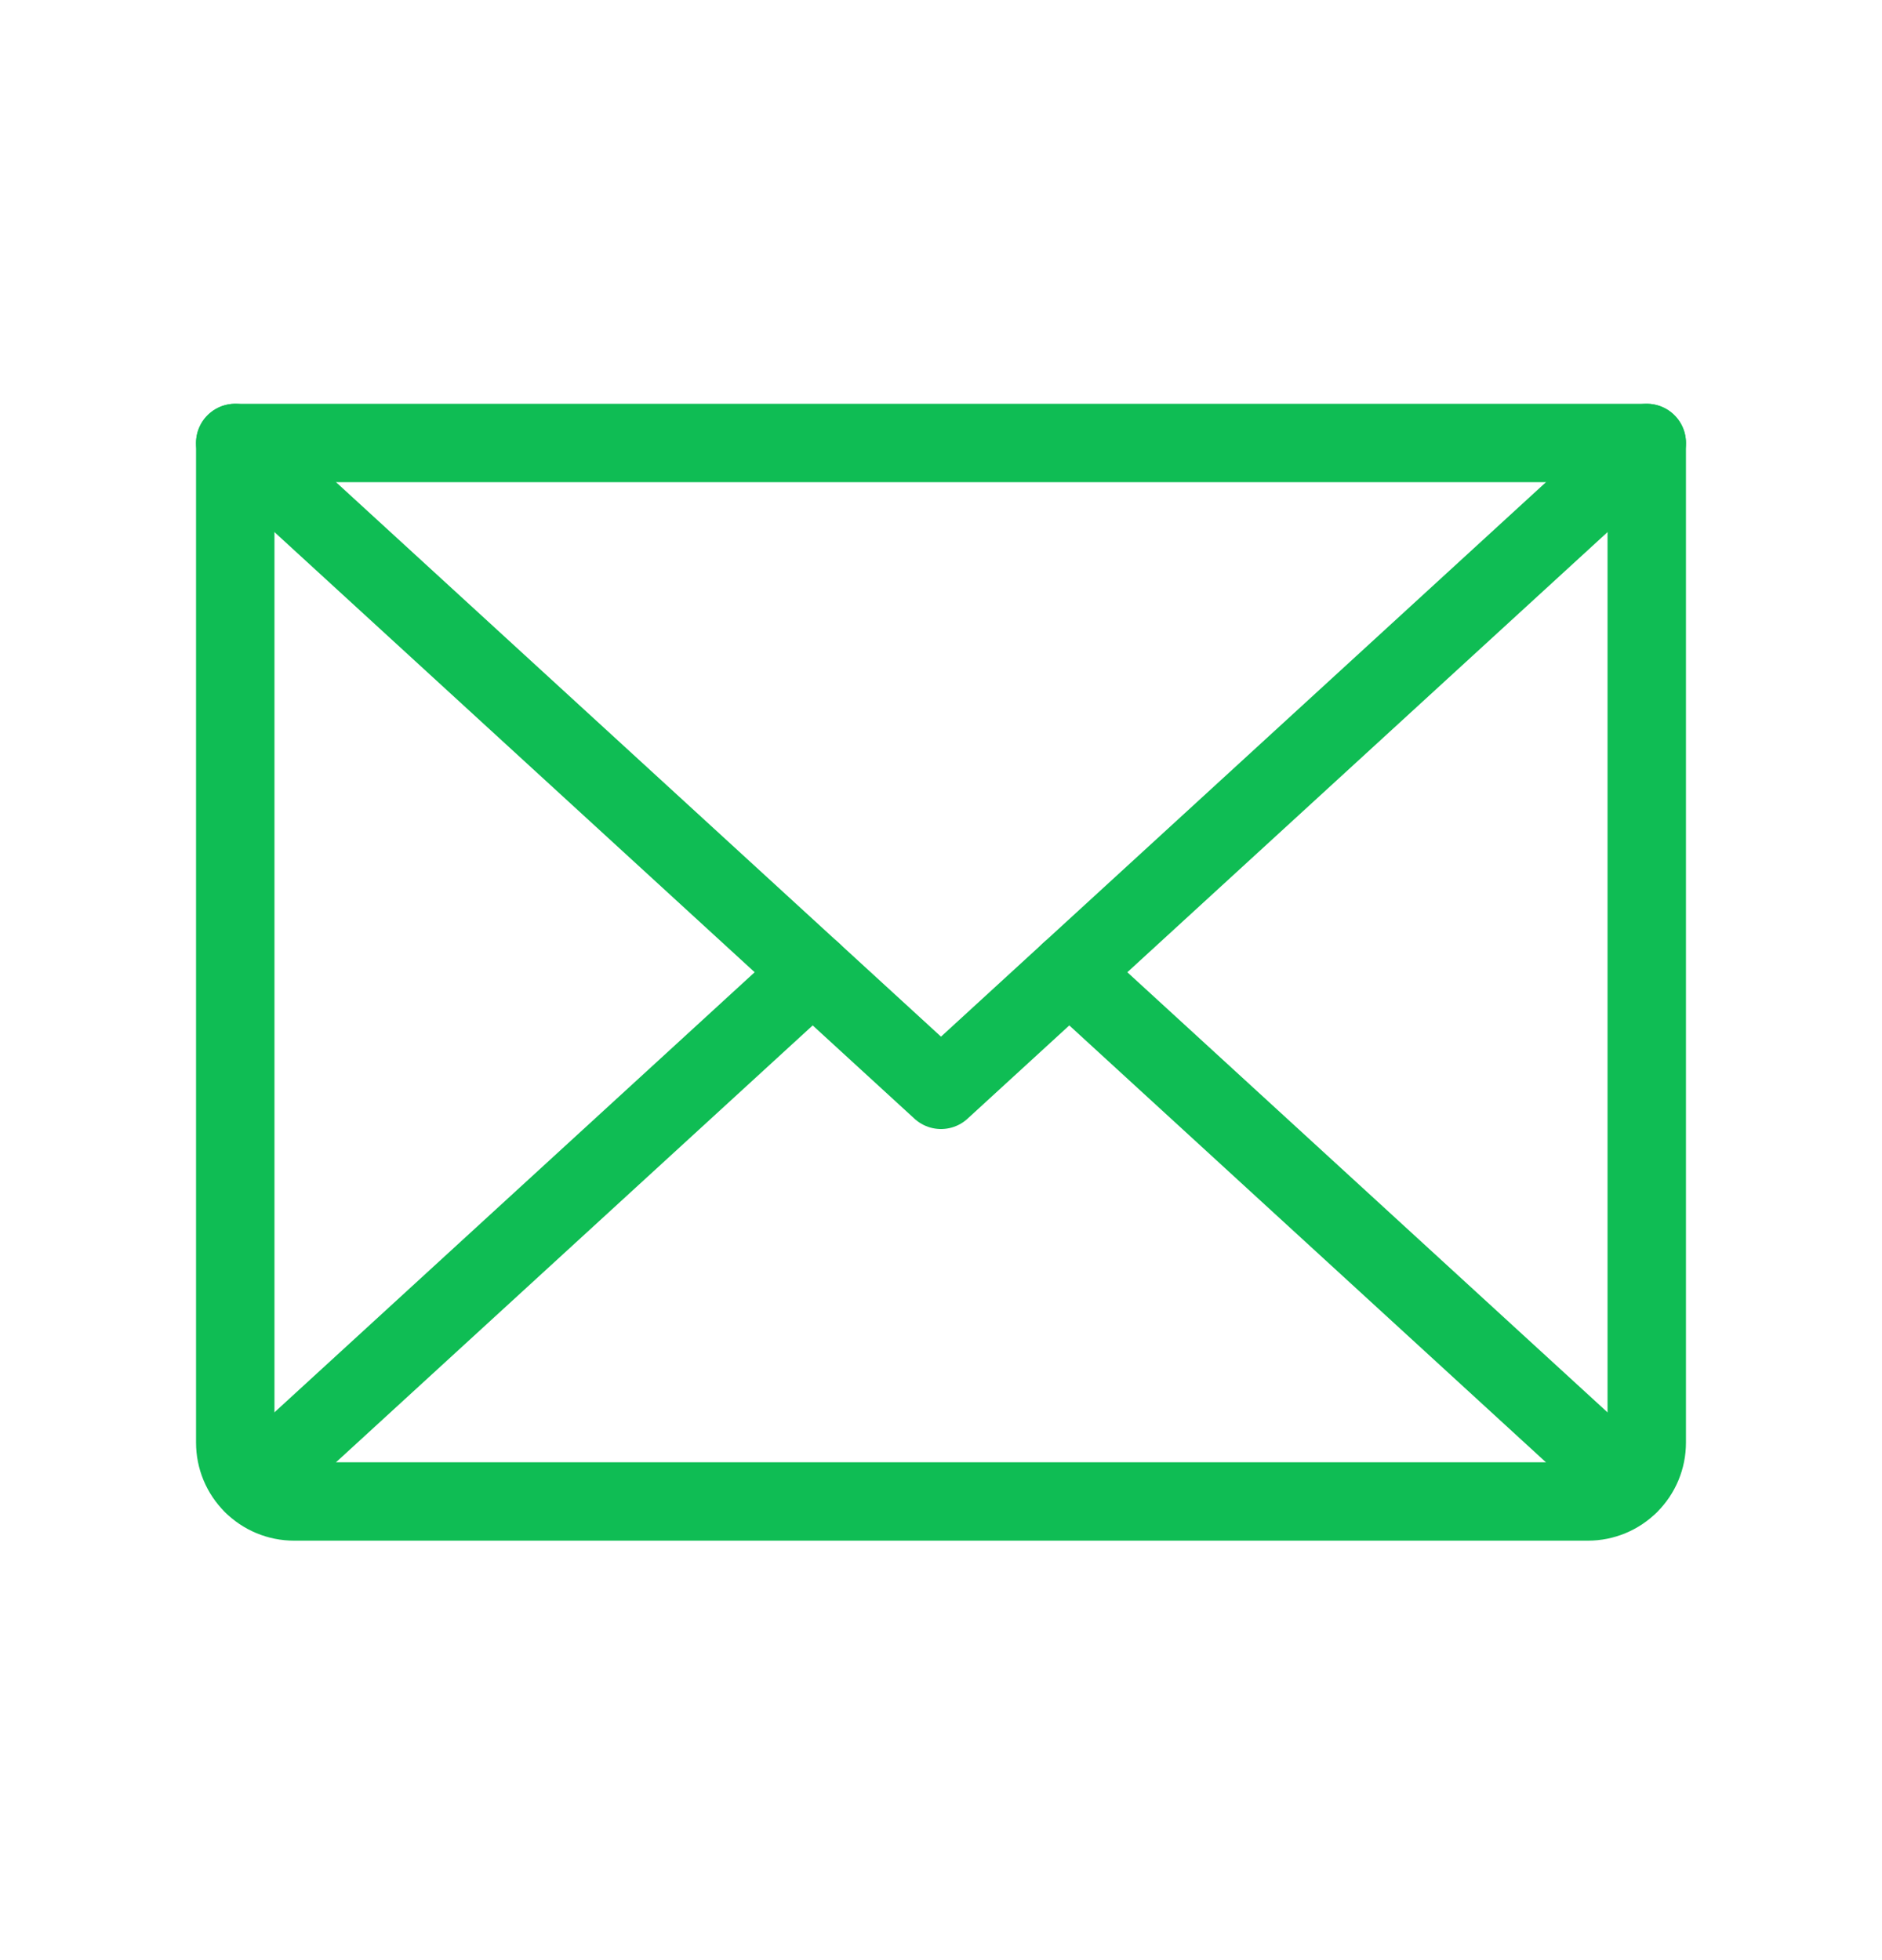 <svg width="24" height="25" viewBox="0 0 24 25" fill="none" xmlns="http://www.w3.org/2000/svg">
<path d="M21 5.65L12 13.9L3 5.65" stroke="#0FBD54" stroke-linecap="round" stroke-linejoin="round"/>
<path d="M3 5.65H21V18.4C21 18.599 20.921 18.79 20.78 18.93C20.64 19.071 20.449 19.15 20.25 19.15H3.75C3.551 19.15 3.36 19.071 3.22 18.93C3.079 18.79 3 18.599 3 18.4V5.65Z" stroke="#0FBD54" stroke-linecap="round" stroke-linejoin="round"/>
<path d="M10.364 12.4L3.231 18.938" stroke="#0FBD54" stroke-linecap="round" stroke-linejoin="round"/>
<path d="M20.768 18.938L13.636 12.4" stroke="#0FBD54" stroke-linecap="round" stroke-linejoin="round"/>
</svg>

